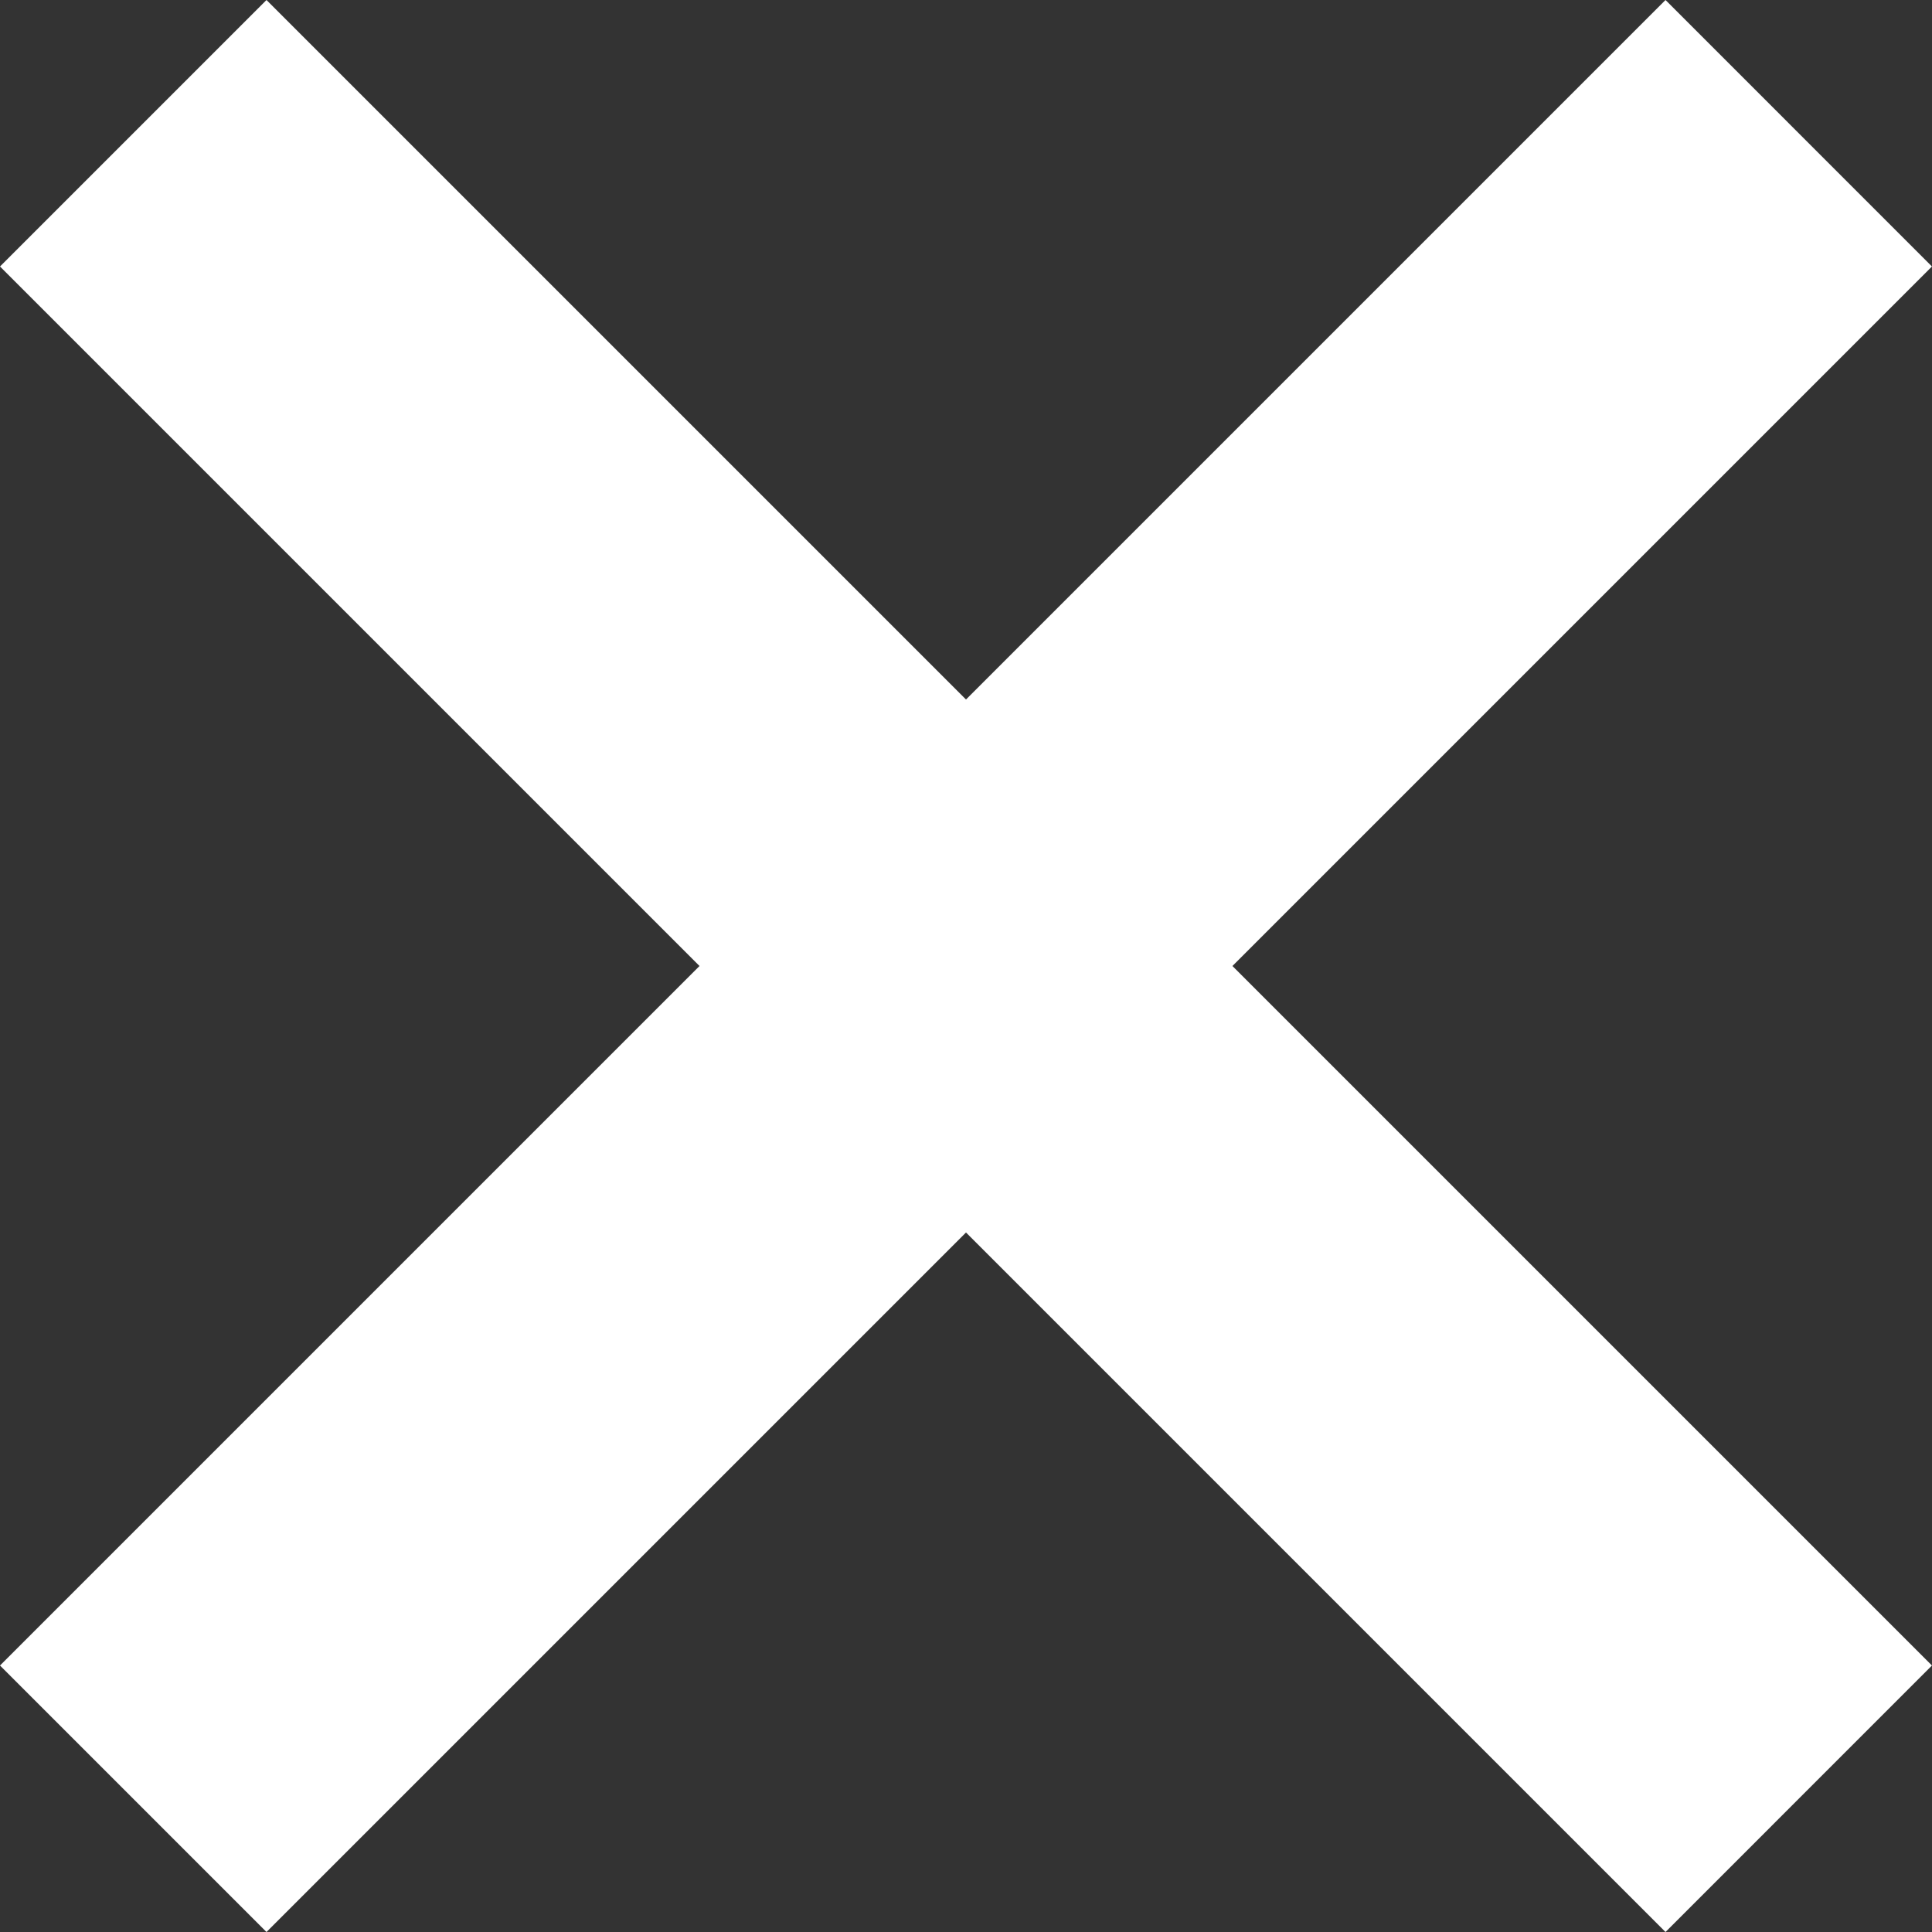 <?xml version="1.0" encoding="UTF-8"?>
<svg xmlns="http://www.w3.org/2000/svg" width="41.012" height="41.012" viewBox="0 0 41.012 41.012">
  <rect x="0" y="0" width="41.012" height="41.012" fill="#333333" stroke="none"/>
  <g id="Gruppe_2" data-name="Gruppe 2" transform="translate(-4)" style="mix-blend-mode: normal;isolation: isolate">
    <path id="Vereinigungsmenge_1" data-name="Vereinigungsmenge 1" d="M-480.494-132.837l-14.849,14.849L-501-123.645l14.849-14.849L-501-153.343l5.657-5.657,14.849,14.849L-465.645-159l5.656,5.657-14.849,14.849,14.849,14.849-5.656,5.657Z" transform="translate(505 159)" fill="#fff"></path>
  </g>
</svg>
